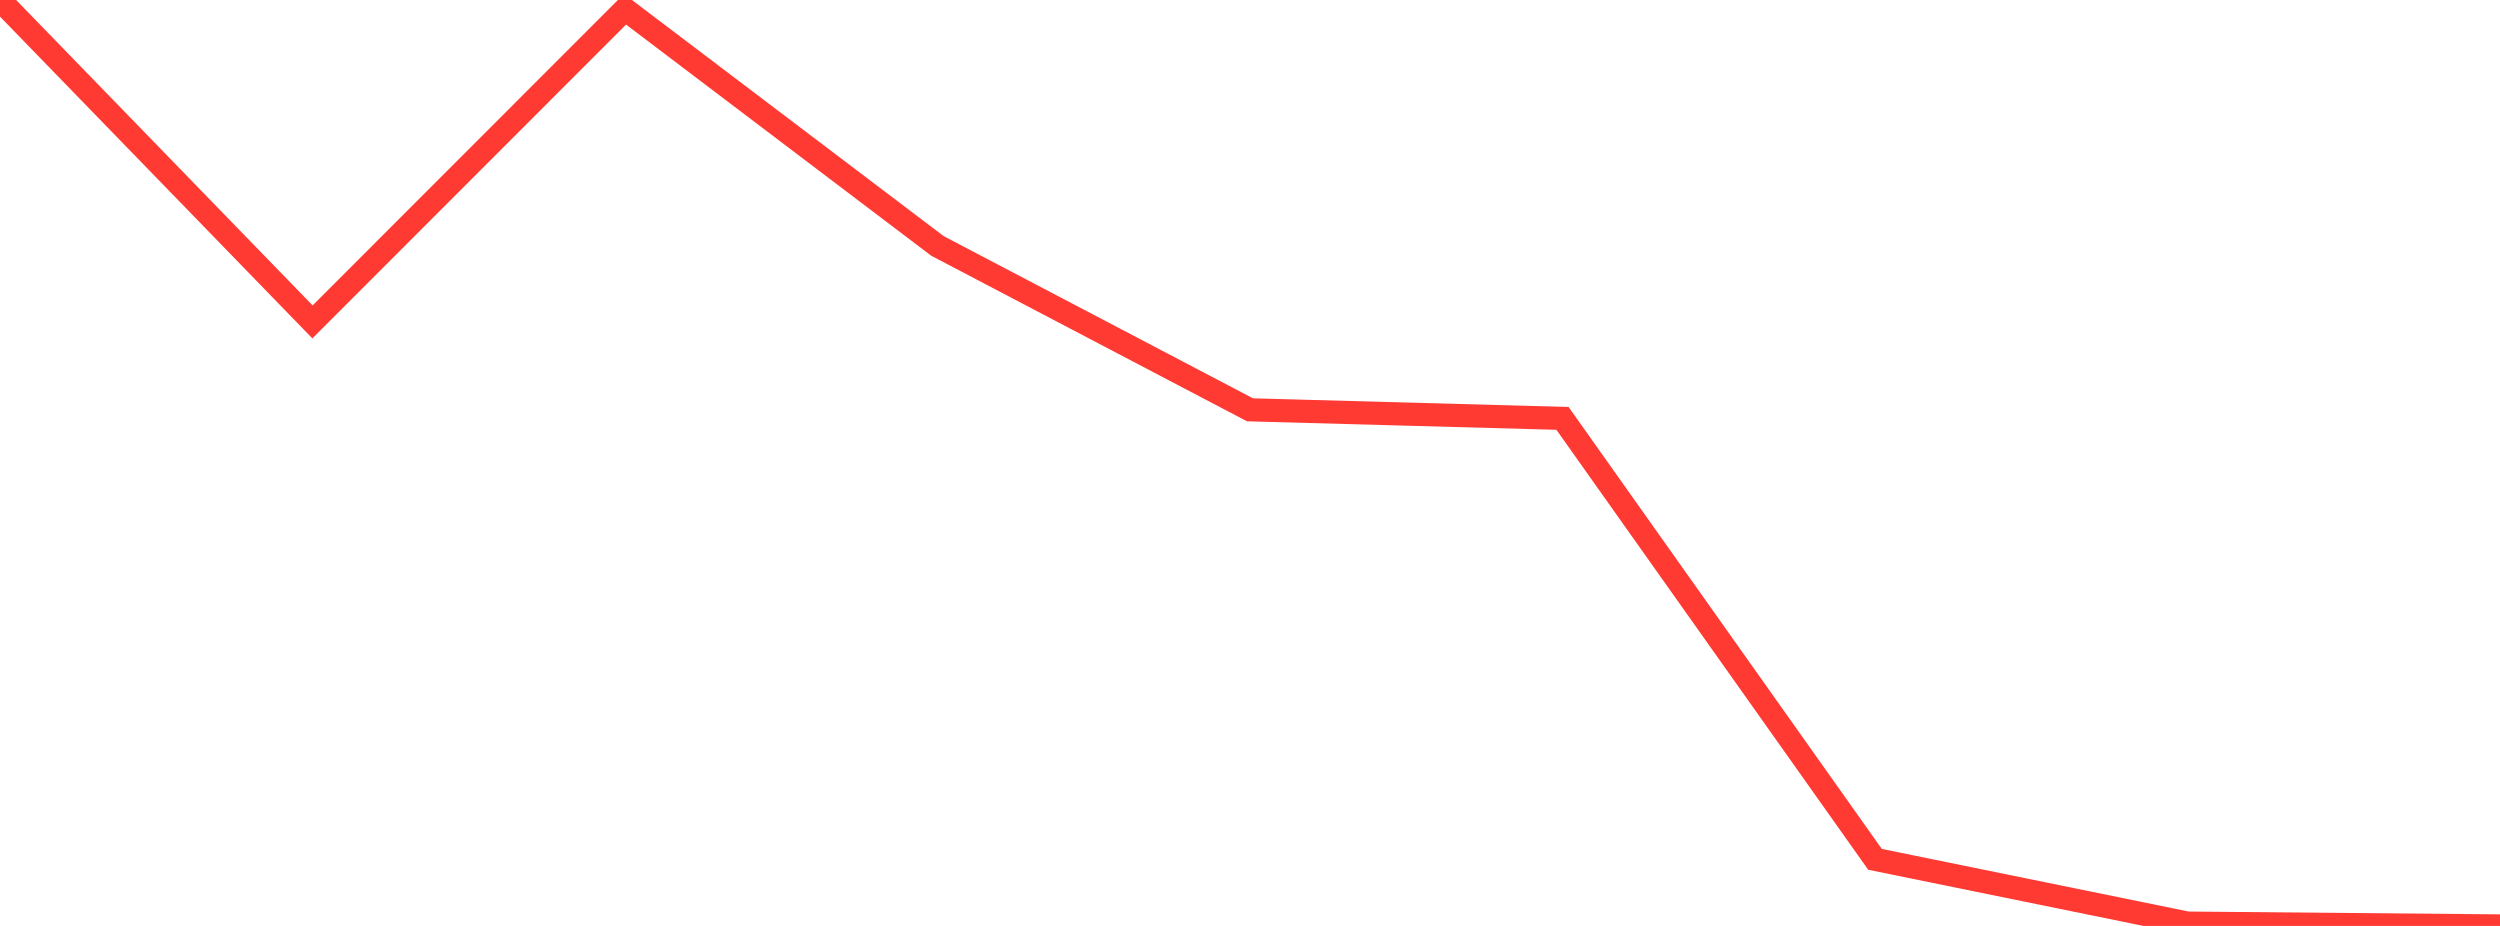 <?xml version="1.0" standalone="no"?>
<!DOCTYPE svg PUBLIC "-//W3C//DTD SVG 1.1//EN" "http://www.w3.org/Graphics/SVG/1.1/DTD/svg11.dtd">

<svg width="135" height="50" viewBox="0 0 135 50" preserveAspectRatio="none" 
  xmlns="http://www.w3.org/2000/svg"
  xmlns:xlink="http://www.w3.org/1999/xlink">


<polyline points="0.0, 0.0 16.875, 17.383 33.75, 0.5 50.625, 13.282 67.5, 22.13 84.375, 22.593 101.25, 46.404 118.125, 49.848 135.0, 50.0" fill="none" stroke="#ff3a33" stroke-width="1.25"/>

</svg>